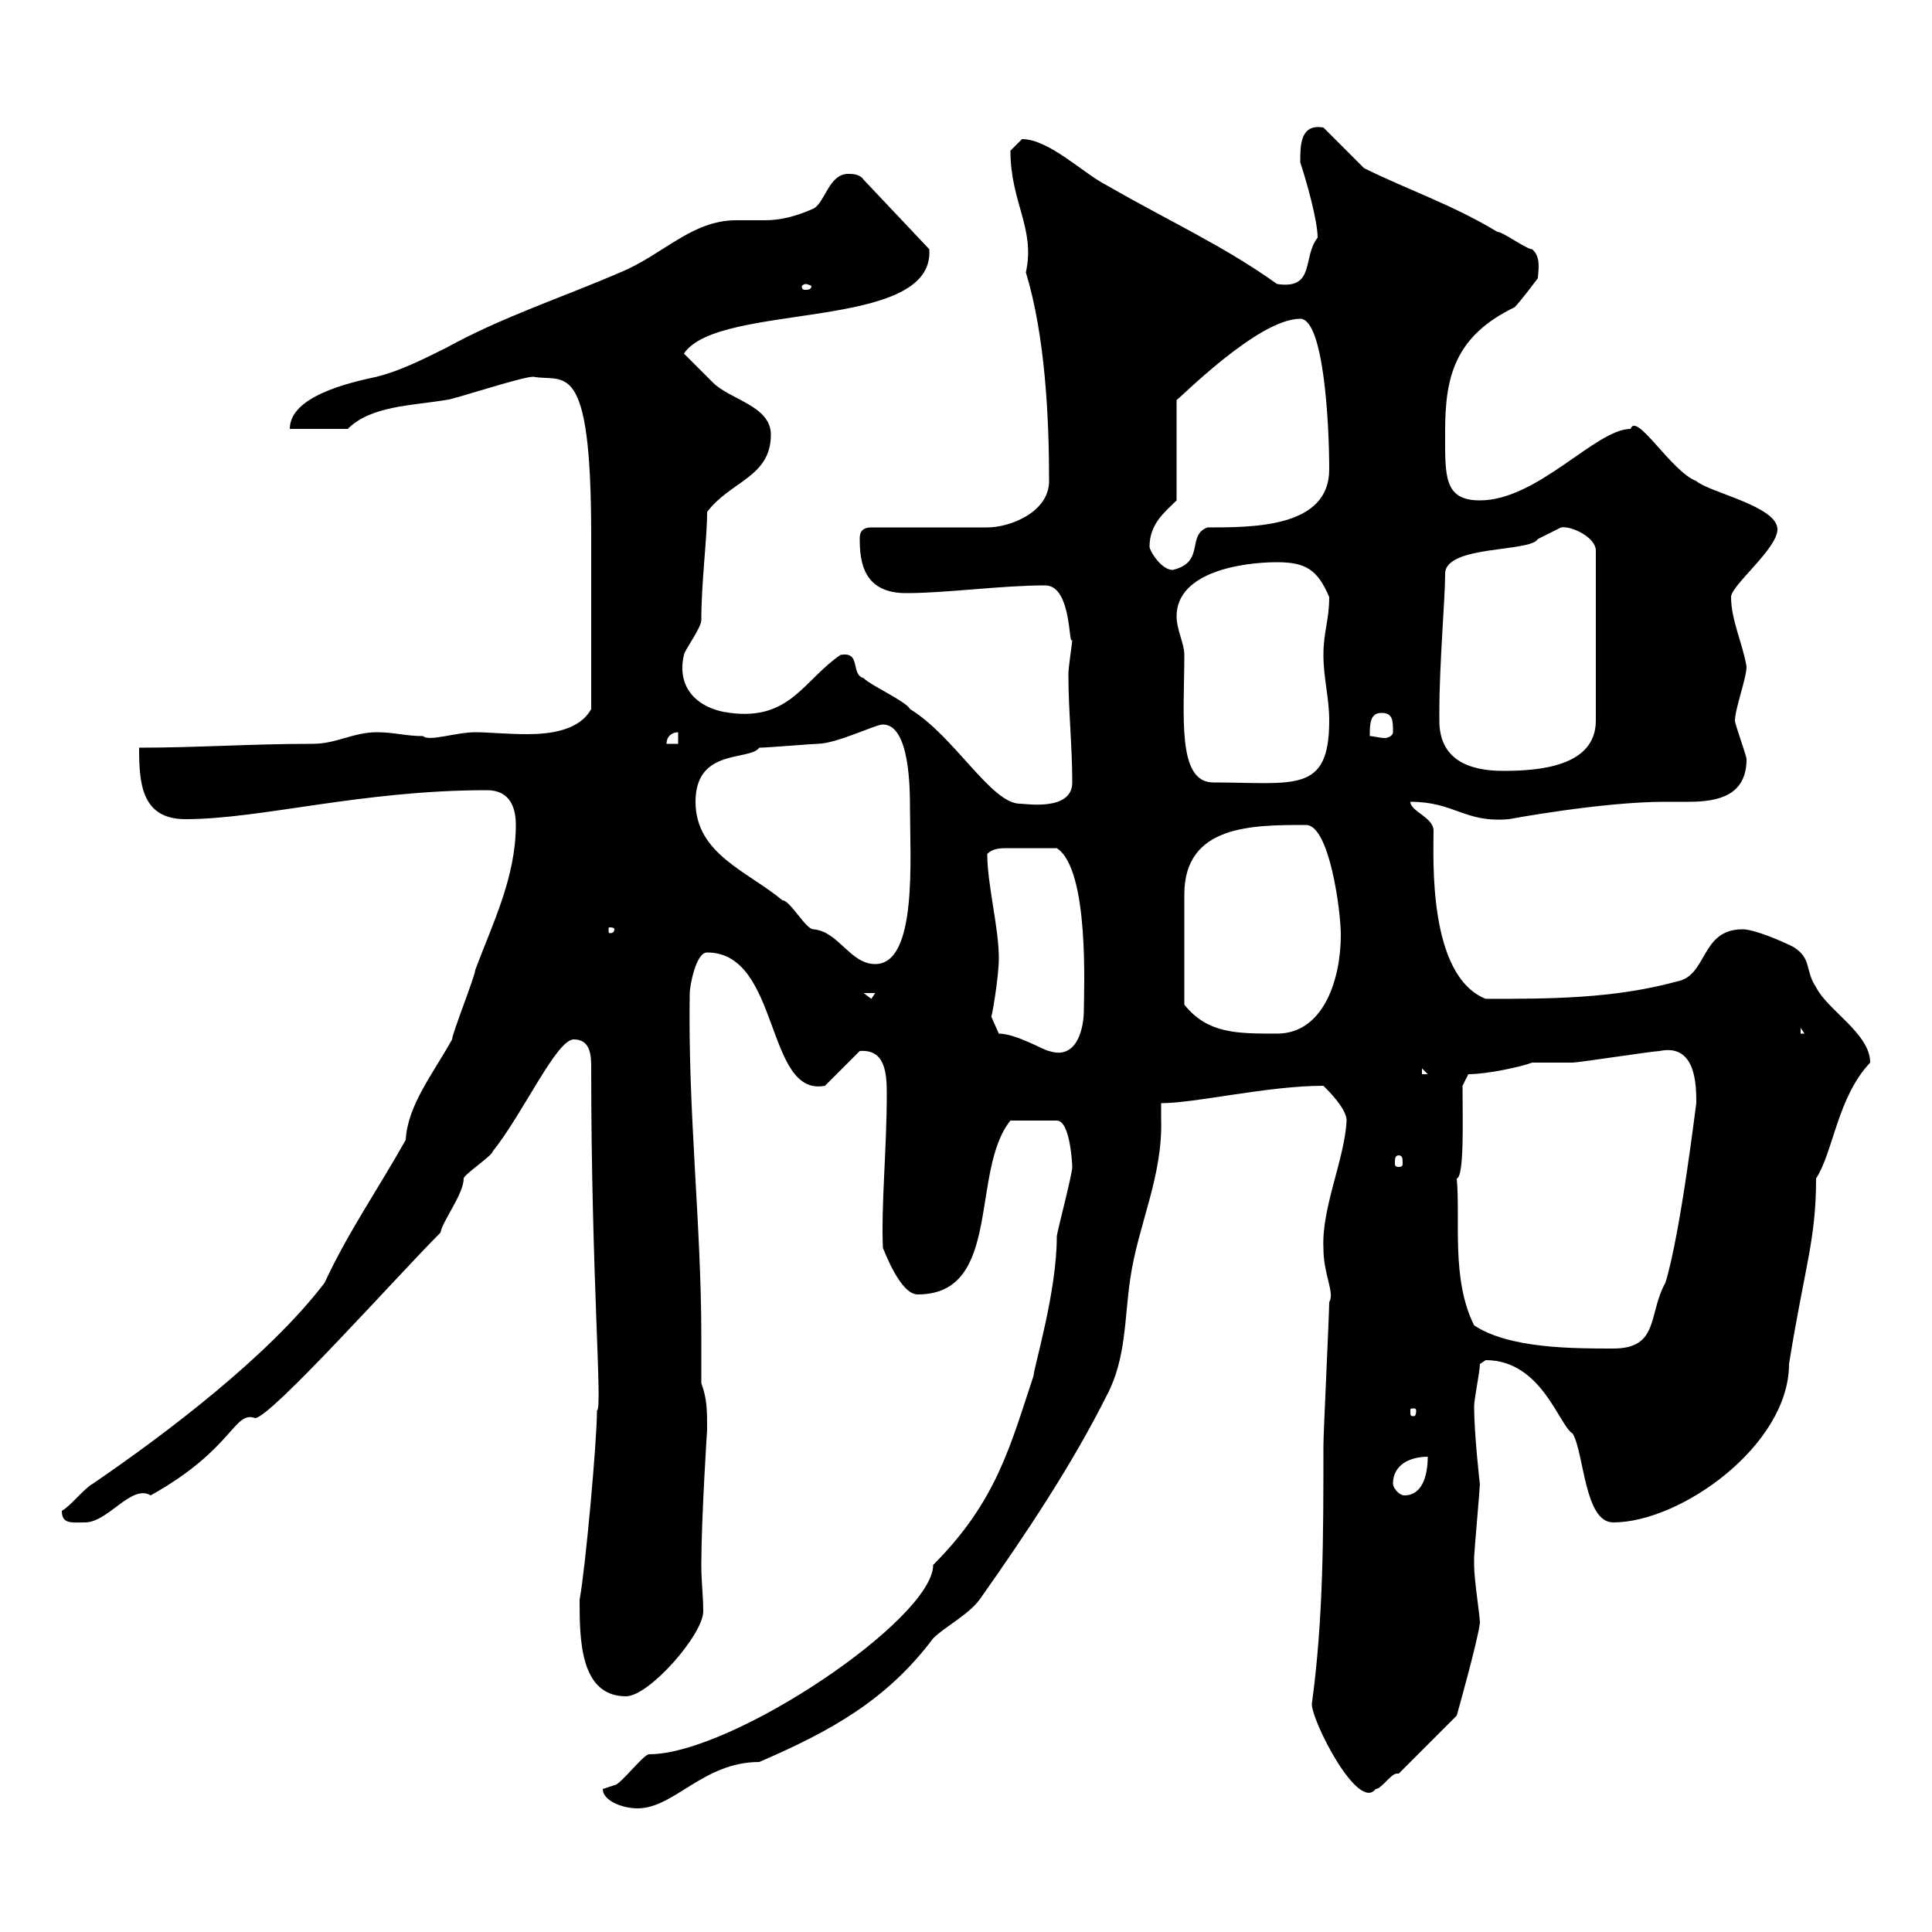 <svg xmlns="http://www.w3.org/2000/svg" xmlns:xlink="http://www.w3.org/1999/xlink" width="300" height="300"><path d="M93.60 277.80C93.60 279.60 96.60 280.80 99 280.80C104.70 280.80 109.20 273.60 117.90 273.60C129 268.80 137.70 264 144.90 254.40C146.70 252.60 150.30 250.80 152.10 248.40C159.30 238.20 166.50 227.40 171.90 216.60C174.90 210.90 174.60 204.60 175.50 198.60C176.70 190.20 180.60 182.70 180.30 173.70C180.30 173.10 180.30 172.20 180.30 171.30C185.70 171.30 196.80 168.60 205.50 168.60C206.40 169.50 209.10 172.20 209.10 174C208.80 180 205.20 187.50 205.50 193.80C205.50 198 207.30 200.70 206.40 202.20C206.40 204 205.50 222.60 205.50 224.40C205.50 238.50 205.50 251.40 203.70 264.60C203.70 267.30 210.90 281.40 213.60 277.80C214.50 277.80 216 275.40 216.90 275.40C216.90 275.40 216.90 275.40 217.20 275.40L226.20 266.40C226.20 266.40 229.50 254.70 229.80 252C229.80 250.80 228.90 245.40 228.90 243C228.90 241.80 228.90 241.80 228.90 241.80C228.90 241.20 229.80 231 229.80 230.40C229.80 230.70 228.90 222.60 228.90 218.40C228.90 217.20 229.80 213 229.80 211.80C229.80 211.80 230.70 211.20 230.70 211.20C239.40 211.20 242.10 221.40 244.20 222.60C246 225.60 246 236.40 250.50 236.40C261 236.40 277.80 224.40 277.80 211.80C280.20 196.80 282 192.60 282 183C284.70 178.80 285.30 170.40 290.40 165C290.40 160.50 283.80 156.90 282 153.30C280.20 150.60 281.40 148.80 278.40 147C276.60 146.10 272.40 144.30 270.60 144.30C264 144.30 265.20 151.50 260.40 152.40C250.50 155.10 240.60 155.10 230.70 155.10C221.70 151.50 222.60 133.20 222.60 129C222.60 126.90 219 126 219 124.50C225.90 124.50 227.40 127.80 234.30 127.20C234.30 127.20 248.70 124.50 258.60 124.50C259.80 124.50 261 124.50 262.20 124.50C266.70 124.50 271.20 123.60 271.20 117.90C271.20 117.30 269.40 112.50 269.40 111.90C269.40 110.10 271.20 105.30 271.20 103.50C270.60 99.90 268.80 96.30 268.80 92.70C268.80 90.90 276 85.20 276 82.20C276 78.60 265.50 76.50 263.40 74.70C259.50 73.20 254.10 63.90 253.20 66.60C247.80 66.60 238.80 77.70 229.80 77.70C224.10 77.70 224.40 73.80 224.40 66.90C224.40 58.50 225.90 52.20 235.20 47.70C236.10 46.80 238.80 43.20 238.80 43.20C238.80 42.30 239.40 39.90 237.90 38.70C237 38.70 233.40 36 232.50 36C225.60 31.80 218.40 29.40 211.80 26.10C210.90 25.20 206.40 20.70 205.50 19.80C201.90 19.20 201.90 22.50 201.90 25.20C202.80 27.90 204.60 34.20 204.60 36.90C202.20 39.90 204.30 45 198.30 44.10C189.90 38.10 181.80 34.50 171.90 28.80C168.30 27 162.90 21.60 158.70 21.60C158.70 21.60 156.90 23.40 156.90 23.40C156.90 31.50 160.80 35.40 159.30 42.30C162.30 52.20 162.90 64.80 162.90 74.70C162.90 79.50 156.90 81.90 153.30 81.90L135.30 81.90C133.50 81.90 133.50 83.10 133.50 83.70C133.50 87.30 134.10 92.10 140.70 92.10C147 92.10 155.40 90.90 162.30 90.90C166.50 90.90 165.90 100.80 166.50 99.30C166.50 99.90 165.90 103.50 165.90 104.70C165.90 110.40 166.50 115.80 166.50 121.50C166.50 126 159.30 124.80 158.40 124.80C153.90 124.80 148.20 114.30 141.30 110.10C140.70 108.90 135.30 106.50 134.10 105.30C132 104.70 133.80 101.10 130.50 101.70C124.80 105.60 122.70 111.90 113.40 110.70C108.30 110.10 105 106.80 106.20 101.70C106.20 101.10 108.90 97.50 108.90 96.30C108.90 90.30 109.80 83.70 109.80 79.50C113.40 74.70 119.70 74.10 119.70 67.50C119.70 63 113.40 62.10 110.70 59.40C109.80 58.50 107.10 55.80 106.20 54.90C111.60 46.80 145.20 51.60 144.30 38.70L134.10 27.90C133.50 27 132.30 27 131.70 27C128.70 27 128.10 31.50 126.30 32.40C123.60 33.60 121.20 34.20 118.80 34.20C117.30 34.20 115.80 34.20 114.30 34.20C107.40 34.20 102.90 39.60 96.30 42.30C87.30 46.20 78 49.20 69.30 54C65.70 55.80 62.10 57.60 58.50 58.50C54.30 59.40 45 61.50 45 66.60L54 66.60C57.60 63 63.90 63 69.30 62.10C70.20 62.10 81 58.50 82.80 58.50C87.60 59.40 91.80 55.20 91.80 83.10L91.80 110.10C90 113.40 85.50 114 81.90 114C78.60 114 75.90 113.70 73.80 113.70C70.80 113.70 66.60 115.20 65.70 114.30C63 114.30 61.20 113.70 58.50 113.70C54.90 113.70 52.20 115.50 48.60 115.50C39 115.50 30.60 116.10 21.60 116.10C21.60 121.50 21.90 127.20 28.80 127.20C40.50 127.20 56.10 122.70 75.60 122.70C79.20 122.70 80.10 125.40 80.10 128.10C80.10 136.20 76.50 143.40 73.80 150.60C73.80 151.50 70.20 160.50 70.20 161.40C67.20 166.80 63.30 171.60 63 177C58.80 184.50 54 191.40 50.40 199.20C41.70 210.60 25.80 222.60 14.40 230.40C13.20 231 10.80 234 9.60 234.60C9.60 236.70 11.10 236.40 13.20 236.40C16.80 236.40 20.40 230.40 23.40 232.20C36.30 225 36.30 219 39.60 220.20C42 220.20 61.80 198 68.40 191.40C68.70 189.60 72 185.40 72 183C72 182.40 76.50 179.40 76.50 178.80C81.30 172.80 86.40 161.40 89.10 161.40C91.80 161.40 91.80 164.10 91.80 165.90C91.80 198.30 93.60 219 92.70 219C92.70 223.80 90.90 243.60 90 248.40C90 254.40 90 263.40 97.20 263.40C100.80 263.40 109.20 253.80 109.20 250.20C109.20 247.80 108.90 245.70 108.90 243C108.90 235.80 109.80 222 109.80 222C109.80 219 109.80 217.20 108.90 214.80C108.90 212.70 108.90 210 108.90 207.60C108.90 189.90 106.80 172.80 107.10 154.20C107.10 153.30 108 147.90 109.80 147.90C121.20 147.90 118.80 170.40 128.10 168.60L133.50 163.20C137.40 162.90 137.70 166.50 137.70 169.80C137.70 178.50 136.80 187.20 137.10 193.80C137.40 194.40 139.80 201 142.50 201C155.70 201 150.60 181.80 156.90 174L164.10 174C166.20 174 166.50 180.90 166.50 181.20C166.50 182.40 164.10 191.40 164.10 192C164.10 200.70 160.50 212.40 160.50 213.60C156.90 224.40 154.80 233.10 144.90 243C144.90 251.40 113.70 272.40 100.80 272.40C99.90 272.40 96.30 277.20 95.40 277.20C95.40 277.20 93.60 277.80 93.60 277.80ZM216.30 230.40C216.30 227.40 219 226.20 221.70 226.20C221.70 229.20 220.80 232.20 218.10 232.20C217.20 232.20 216.30 231 216.30 230.40ZM219.90 219C219.90 219.90 219.60 219.90 219.60 219.90C219 219.90 219 219.90 219 219C219 218.70 219 218.70 219.60 218.70C219.60 218.70 219.90 218.70 219.90 219ZM228.90 205.80C225.30 198.60 226.80 189.30 226.20 183C227.40 182.70 227.10 173.70 227.10 168.60L228 166.80C231 166.80 236.40 165.60 237.90 165C238.80 165 243.30 165 244.20 165C245.10 165 256.80 163.20 257.70 163.20C263.40 162 263.40 168.60 263.40 171.30C263.40 171 261 191.40 258.60 199.20C255.90 204 257.70 209.40 250.50 209.40C244.20 209.40 234.30 209.40 228.90 205.80ZM217.20 179.40C217.80 179.40 217.80 180 217.80 180.60C217.80 180.90 217.80 181.20 217.20 181.20C216.60 181.20 216.60 180.90 216.60 180.60C216.60 180 216.60 179.40 217.20 179.40ZM220.80 165.90L221.70 166.80L220.80 166.80ZM155.10 160.50C155.10 160.50 153.90 157.80 153.90 157.80C153.90 158.70 155.10 151.80 155.10 148.80C155.10 144 153.30 137.40 153.30 132.60C154.20 131.70 155.40 131.70 156.60 131.70C159 131.70 161.40 131.70 164.10 131.70C169.20 135 168.30 153.90 168.30 156.90C168.30 159.30 167.40 164.70 162.90 163.20C162.30 163.20 157.80 160.50 155.10 160.50ZM183.90 156C183.90 151.20 183.90 142.50 183.90 138.90C183.90 128.10 194.40 128.10 202.80 128.10C206.40 128.10 208.20 141.30 208.20 145.20C208.20 152.10 205.50 160.50 198.30 160.50C192 160.50 187.50 160.50 183.90 156ZM279.60 159.60L280.20 160.50L279.60 160.50ZM134.10 154.20L135.90 154.20L135.30 155.10ZM108 124.50C108 116.10 116.40 118.20 117.90 116.10C119.10 116.10 126.30 115.50 126.90 115.50C129.90 115.50 135.90 112.50 137.10 112.50C141.30 112.50 141.30 122.70 141.30 125.40C141.30 133.20 142.50 149.70 135.90 149.70C132 149.70 130.20 144.60 126.30 144.30C125.10 144.30 122.70 139.80 121.50 139.80C116.10 135.30 108 132.60 108 124.50ZM95.40 144.30C95.40 144.90 94.80 144.90 94.80 144.90C94.50 144.90 94.50 144.90 94.50 144.30C94.50 144 94.50 144 94.80 144C94.80 144 95.40 144 95.40 144.30ZM182.70 95.70C182.70 88.80 192.90 87.30 198.30 87.30C202.80 87.30 204.60 88.50 206.40 92.70C206.40 96.30 205.50 98.10 205.50 101.70C205.50 105.30 206.40 108.30 206.40 111.90C206.40 123.30 201 121.50 188.40 121.50C182.70 121.50 183.90 111 183.90 101.70C183.90 99.90 182.70 97.80 182.70 95.70ZM223.50 111.90C223.50 111.90 223.50 110.70 223.50 110.70C223.50 102.90 224.40 93 224.40 89.10C224.40 84.60 237.60 85.80 238.80 83.70C238.80 83.70 242.40 81.90 242.40 81.90C243.90 81.60 247.80 83.40 247.80 85.50L247.80 111.90C247.80 119.10 238.80 119.70 233.40 119.70C228 119.70 223.50 117.90 223.50 111.90ZM105.30 113.70L105.30 115.50L103.50 115.50C103.50 114.30 104.40 113.70 105.30 113.70ZM214.50 110.70C216.30 110.70 216.30 111.90 216.30 113.70C216.30 114.30 215.40 114.60 215.10 114.60C214.20 114.60 213.30 114.30 212.70 114.30C212.70 112.50 212.70 110.70 214.50 110.70ZM178.50 84.90C178.50 81.30 180.90 79.50 182.70 77.70L182.70 62.10C183 62.10 195.30 49.50 201.90 49.50C205.50 49.50 206.40 65.40 206.40 72.90C206.40 81.90 194.70 81.90 187.50 81.90C184.20 83.10 187.20 87.30 182.10 88.50C180.30 88.50 178.50 85.50 178.50 84.90ZM125.10 44.10C125.40 44.10 126 44.40 126 44.40C126 45 125.40 45 125.10 45C124.80 45 124.50 45 124.50 44.40C124.50 44.40 124.80 44.10 125.10 44.10Z"/></svg>